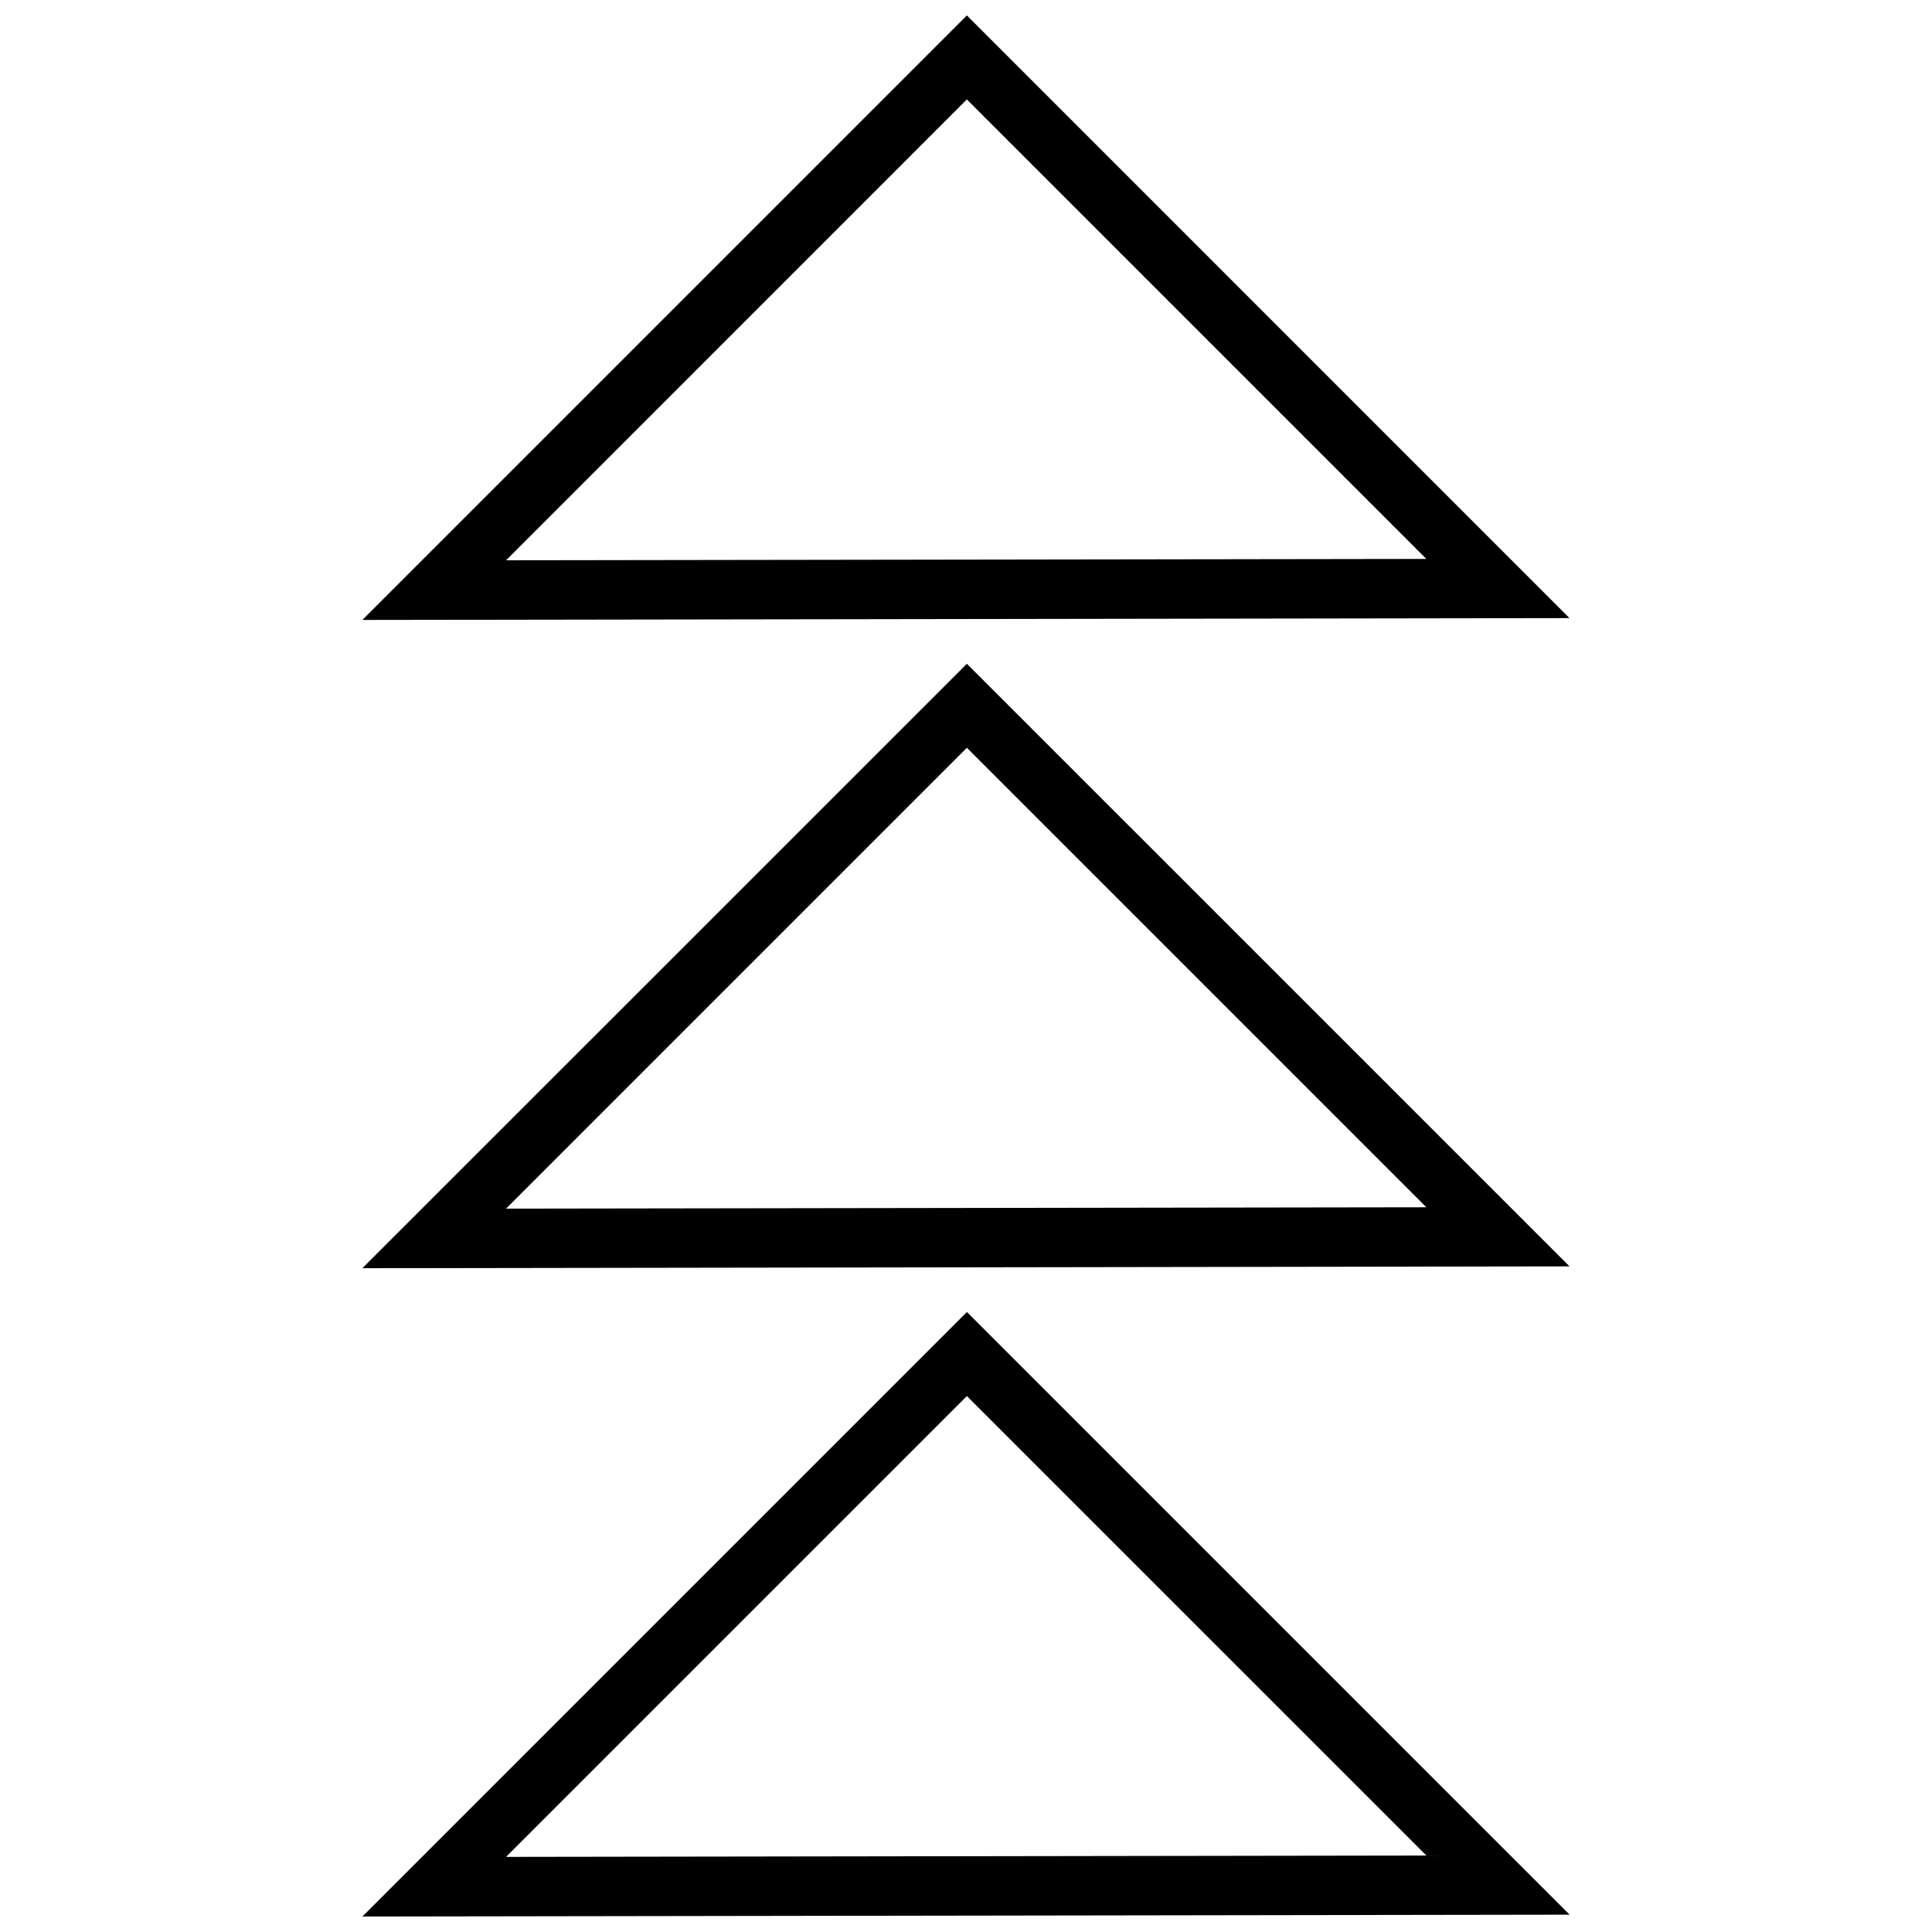 <?xml version="1.0" encoding="UTF-8"?>
<!-- Uploaded to: ICON Repo, www.svgrepo.com, Generator: ICON Repo Mixer Tools -->
<svg width="800px" height="800px" version="1.1" viewBox="144 144 512 512" xmlns="http://www.w3.org/2000/svg">
 <defs>
  <clipPath id="b">
   <path d="m240 148.09h320v160.91h-320z"/>
  </clipPath>
  <clipPath id="a">
   <path d="m240 491h320v160.9h-320z"/>
  </clipPath>
 </defs>
 <g clip-path="url(#b)">
  <path d="m400.23 148.09-160.2 160.2 319.9-0.488zm0 22.262 121.77 121.77-243.89 0.359z"/>
 </g>
 <path d="m400.23 319.91-160.2 160.18 319.9-0.488zm0 22.262 121.77 121.77-243.89 0.359z"/>
 <g clip-path="url(#a)">
  <path d="m559.96 651.41-159.72-159.71-160.2 160.2zm-37.957-15.68-243.89 0.363 122.12-122.12z"/>
 </g>
</svg>